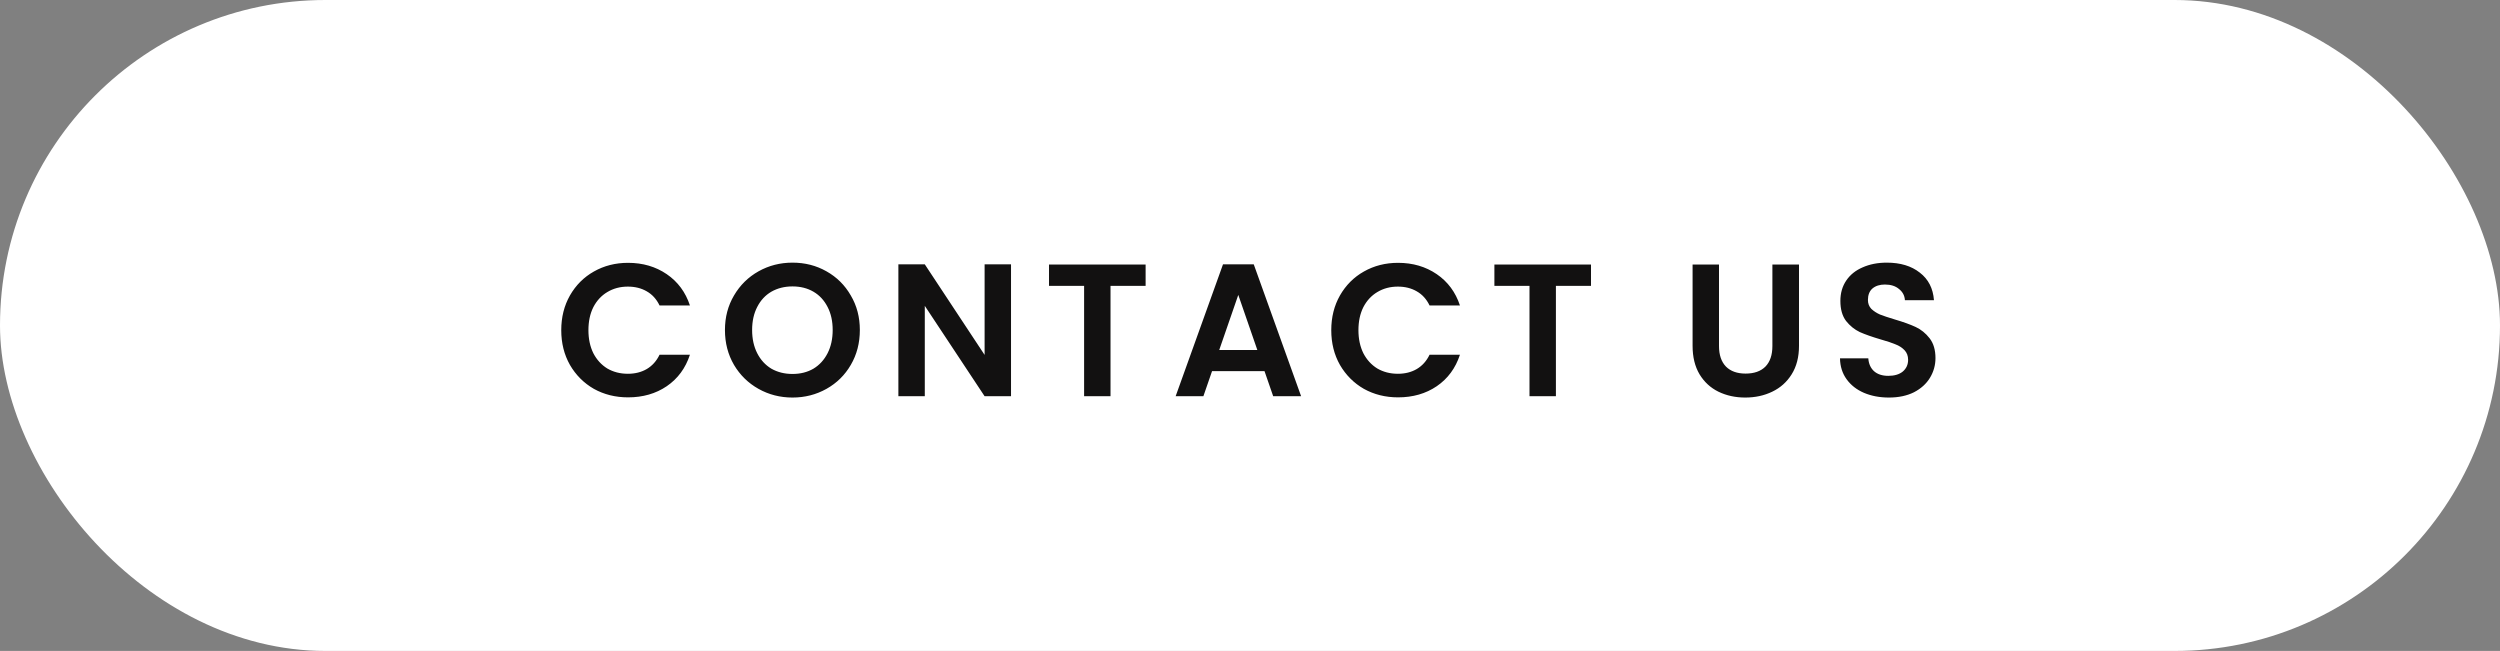 <svg width="265" height="69" viewBox="0 0 265 69" fill="none" xmlns="http://www.w3.org/2000/svg">
<rect x="0" y="0" width="265" height="69" fill="#808080" stroke="none"/>
<rect width="265" height="69" rx="34.5" fill="white"/>
<path d="M59.493 35C59.493 33.627 59.8 32.4 60.413 31.32C61.04 30.227 61.886 29.38 62.953 28.78C64.033 28.167 65.24 27.86 66.573 27.86C68.133 27.86 69.5 28.26 70.673 29.06C71.846 29.86 72.666 30.967 73.133 32.38H69.913C69.593 31.713 69.14 31.213 68.553 30.88C67.98 30.547 67.313 30.38 66.553 30.38C65.74 30.38 65.013 30.573 64.373 30.96C63.746 31.333 63.253 31.867 62.893 32.56C62.546 33.253 62.373 34.067 62.373 35C62.373 35.92 62.546 36.733 62.893 37.44C63.253 38.133 63.746 38.673 64.373 39.06C65.013 39.433 65.74 39.62 66.553 39.62C67.313 39.62 67.98 39.453 68.553 39.12C69.14 38.773 69.593 38.267 69.913 37.6H73.133C72.666 39.027 71.846 40.14 70.673 40.94C69.513 41.727 68.146 42.12 66.573 42.12C65.24 42.12 64.033 41.82 62.953 41.22C61.886 40.607 61.04 39.76 60.413 38.68C59.8 37.6 59.493 36.373 59.493 35ZM84.004 42.14C82.698 42.14 81.498 41.833 80.404 41.22C79.311 40.607 78.445 39.76 77.805 38.68C77.165 37.587 76.844 36.353 76.844 34.98C76.844 33.62 77.165 32.4 77.805 31.32C78.445 30.227 79.311 29.373 80.404 28.76C81.498 28.147 82.698 27.84 84.004 27.84C85.325 27.84 86.525 28.147 87.605 28.76C88.698 29.373 89.558 30.227 90.184 31.32C90.825 32.4 91.144 33.62 91.144 34.98C91.144 36.353 90.825 37.587 90.184 38.68C89.558 39.76 88.698 40.607 87.605 41.22C86.511 41.833 85.311 42.14 84.004 42.14ZM84.004 39.64C84.844 39.64 85.585 39.453 86.225 39.08C86.865 38.693 87.365 38.147 87.725 37.44C88.085 36.733 88.264 35.913 88.264 34.98C88.264 34.047 88.085 33.233 87.725 32.54C87.365 31.833 86.865 31.293 86.225 30.92C85.585 30.547 84.844 30.36 84.004 30.36C83.165 30.36 82.418 30.547 81.764 30.92C81.124 31.293 80.624 31.833 80.264 32.54C79.904 33.233 79.725 34.047 79.725 34.98C79.725 35.913 79.904 36.733 80.264 37.44C80.624 38.147 81.124 38.693 81.764 39.08C82.418 39.453 83.165 39.64 84.004 39.64ZM107.168 42H104.368L98.028 32.42V42H95.228V28.02H98.028L104.368 37.62V28.02H107.168V42ZM121.435 28.04V30.3H117.715V42H114.915V30.3H111.195V28.04H121.435ZM134.038 39.34H128.478L127.558 42H124.618L129.638 28.02H132.898L137.918 42H134.958L134.038 39.34ZM133.278 37.1L131.258 31.26L129.238 37.1H133.278ZM141.114 35C141.114 33.627 141.421 32.4 142.034 31.32C142.661 30.227 143.507 29.38 144.574 28.78C145.654 28.167 146.861 27.86 148.194 27.86C149.754 27.86 151.121 28.26 152.294 29.06C153.467 29.86 154.287 30.967 154.754 32.38H151.534C151.214 31.713 150.761 31.213 150.174 30.88C149.601 30.547 148.934 30.38 148.174 30.38C147.361 30.38 146.634 30.573 145.994 30.96C145.367 31.333 144.874 31.867 144.514 32.56C144.167 33.253 143.994 34.067 143.994 35C143.994 35.92 144.167 36.733 144.514 37.44C144.874 38.133 145.367 38.673 145.994 39.06C146.634 39.433 147.361 39.62 148.174 39.62C148.934 39.62 149.601 39.453 150.174 39.12C150.761 38.773 151.214 38.267 151.534 37.6H154.754C154.287 39.027 153.467 40.14 152.294 40.94C151.134 41.727 149.767 42.12 148.194 42.12C146.861 42.12 145.654 41.82 144.574 41.22C143.507 40.607 142.661 39.76 142.034 38.68C141.421 37.6 141.114 36.373 141.114 35ZM168.646 28.04V30.3H164.926V42H162.126V30.3H158.406V28.04H168.646ZM182.214 28.04V36.68C182.214 37.627 182.461 38.353 182.954 38.86C183.448 39.353 184.141 39.6 185.034 39.6C185.941 39.6 186.641 39.353 187.134 38.86C187.628 38.353 187.874 37.627 187.874 36.68V28.04H190.694V36.66C190.694 37.847 190.434 38.853 189.914 39.68C189.408 40.493 188.721 41.107 187.854 41.52C187.001 41.933 186.048 42.14 184.994 42.14C183.954 42.14 183.008 41.933 182.154 41.52C181.314 41.107 180.648 40.493 180.154 39.68C179.661 38.853 179.414 37.847 179.414 36.66V28.04H182.214ZM200.22 42.14C199.246 42.14 198.366 41.973 197.58 41.64C196.806 41.307 196.193 40.827 195.74 40.2C195.286 39.573 195.053 38.833 195.04 37.98H198.04C198.08 38.553 198.28 39.007 198.64 39.34C199.013 39.673 199.52 39.84 200.16 39.84C200.813 39.84 201.326 39.687 201.7 39.38C202.073 39.06 202.26 38.647 202.26 38.14C202.26 37.727 202.133 37.387 201.88 37.12C201.626 36.853 201.306 36.647 200.92 36.5C200.546 36.34 200.026 36.167 199.36 35.98C198.453 35.713 197.713 35.453 197.14 35.2C196.58 34.933 196.093 34.54 195.68 34.02C195.28 33.487 195.08 32.78 195.08 31.9C195.08 31.073 195.286 30.353 195.7 29.74C196.113 29.127 196.693 28.66 197.44 28.34C198.186 28.007 199.04 27.84 200 27.84C201.44 27.84 202.606 28.193 203.5 28.9C204.406 29.593 204.906 30.567 205 31.82H201.92C201.893 31.34 201.686 30.947 201.3 30.64C200.926 30.32 200.426 30.16 199.8 30.16C199.253 30.16 198.813 30.3 198.48 30.58C198.16 30.86 198 31.267 198 31.8C198 32.173 198.12 32.487 198.36 32.74C198.613 32.98 198.92 33.18 199.28 33.34C199.653 33.487 200.173 33.66 200.84 33.86C201.746 34.127 202.486 34.393 203.06 34.66C203.633 34.927 204.126 35.327 204.54 35.86C204.953 36.393 205.16 37.093 205.16 37.96C205.16 38.707 204.966 39.4 204.58 40.04C204.193 40.68 203.626 41.193 202.88 41.58C202.133 41.953 201.246 42.14 200.22 42.14Z" fill="#121111"/>
</svg>
